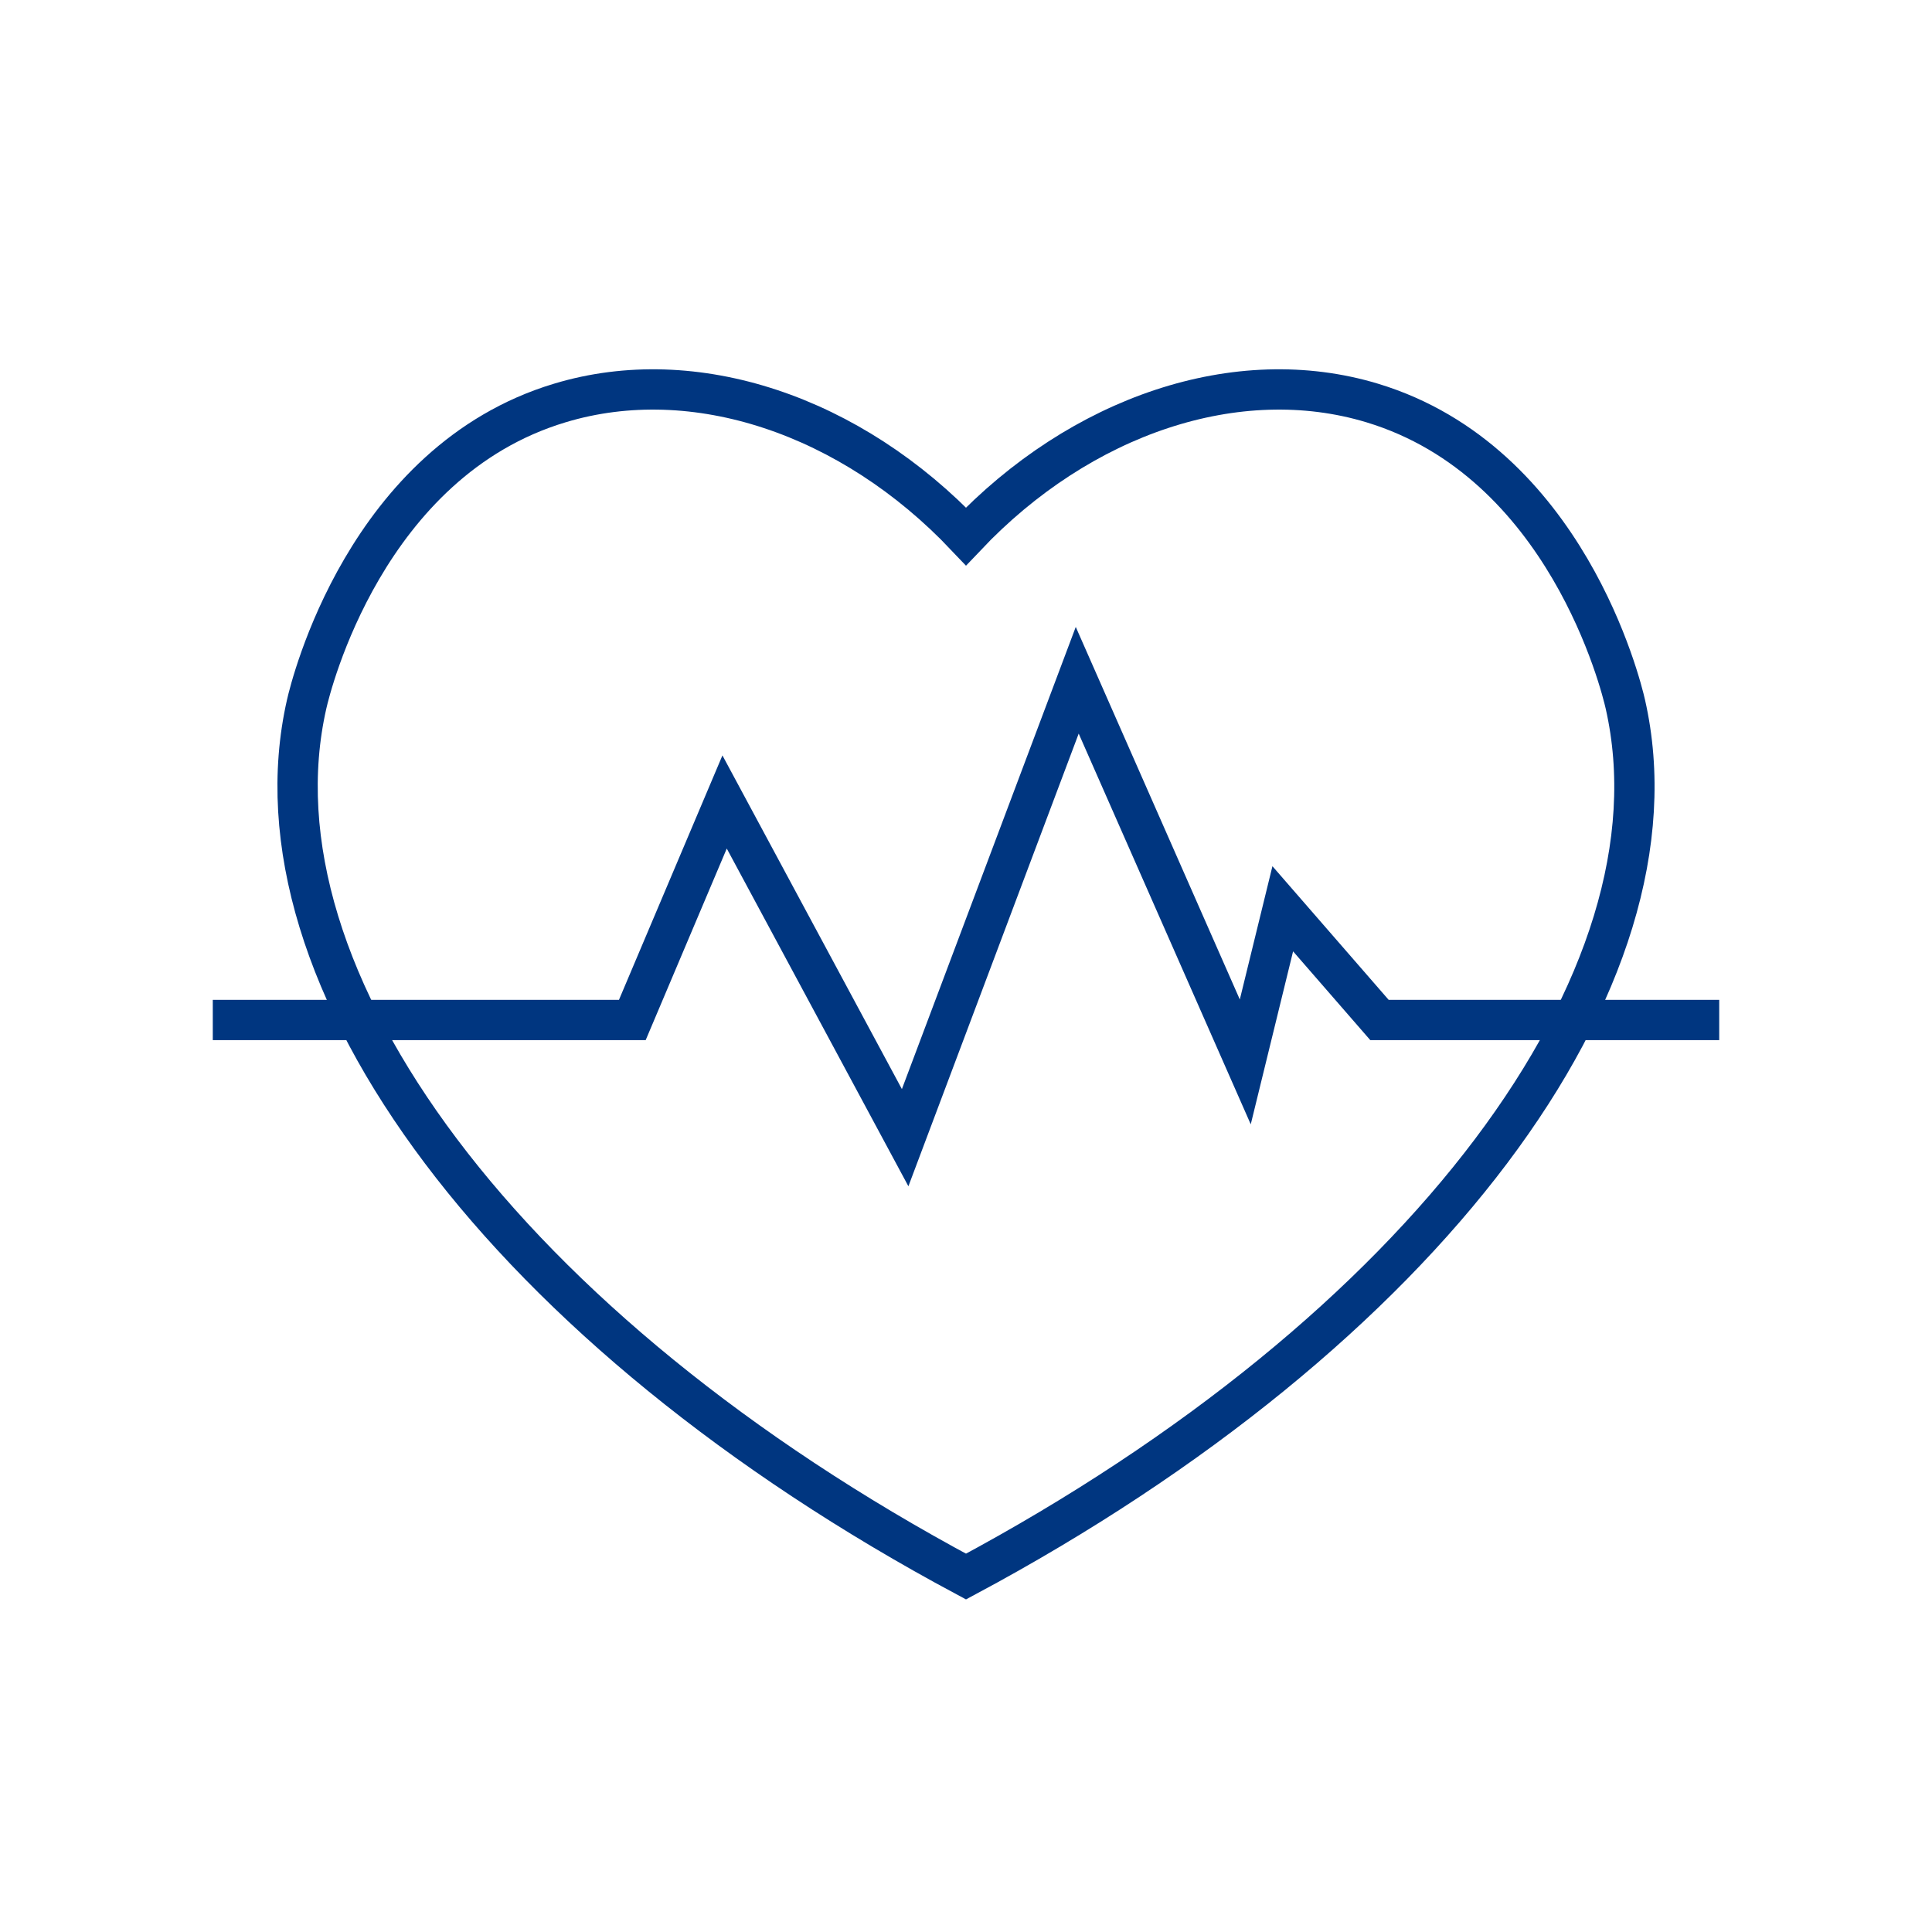 <?xml version="1.0" encoding="UTF-8"?>
<svg id="_レイヤー_2" data-name="レイヤー_2" xmlns="http://www.w3.org/2000/svg" viewBox="0 0 47.94 47.94">
  <defs>
    <style>
      .cls-1, .cls-2 {
        fill: none;
      }

      .cls-2 {
        stroke: #003680;
        stroke-miterlimit: 10;
      }
    </style>
  </defs>
  <g id="_レイヤー_1-2" data-name="レイヤー_1">
    <g>
      <g>
        <path class="cls-2" d="M40.33,17.47c-.1-.44-1.46-6.01-6.28-7.47-3.34-1.01-7.23.3-10.08,3.31-2.85-3.01-6.74-4.32-10.08-3.31-4.82,1.45-6.18,7.03-6.28,7.47-1.55,6.81,4.98,15.56,16.36,21.65,11.38-6.09,17.91-14.84,16.36-21.65Z"/>
        <polyline class="cls-2" points="5.28 25.31 15.69 25.31 17.98 19.9 22.46 28.23 26.73 16.88 30.9 26.35 31.83 22.55 34.23 25.31 42.66 25.31"/>
      </g>
      <rect class="cls-1" width="47.94" height="47.94"/>
    </g>
  </g>
</svg>